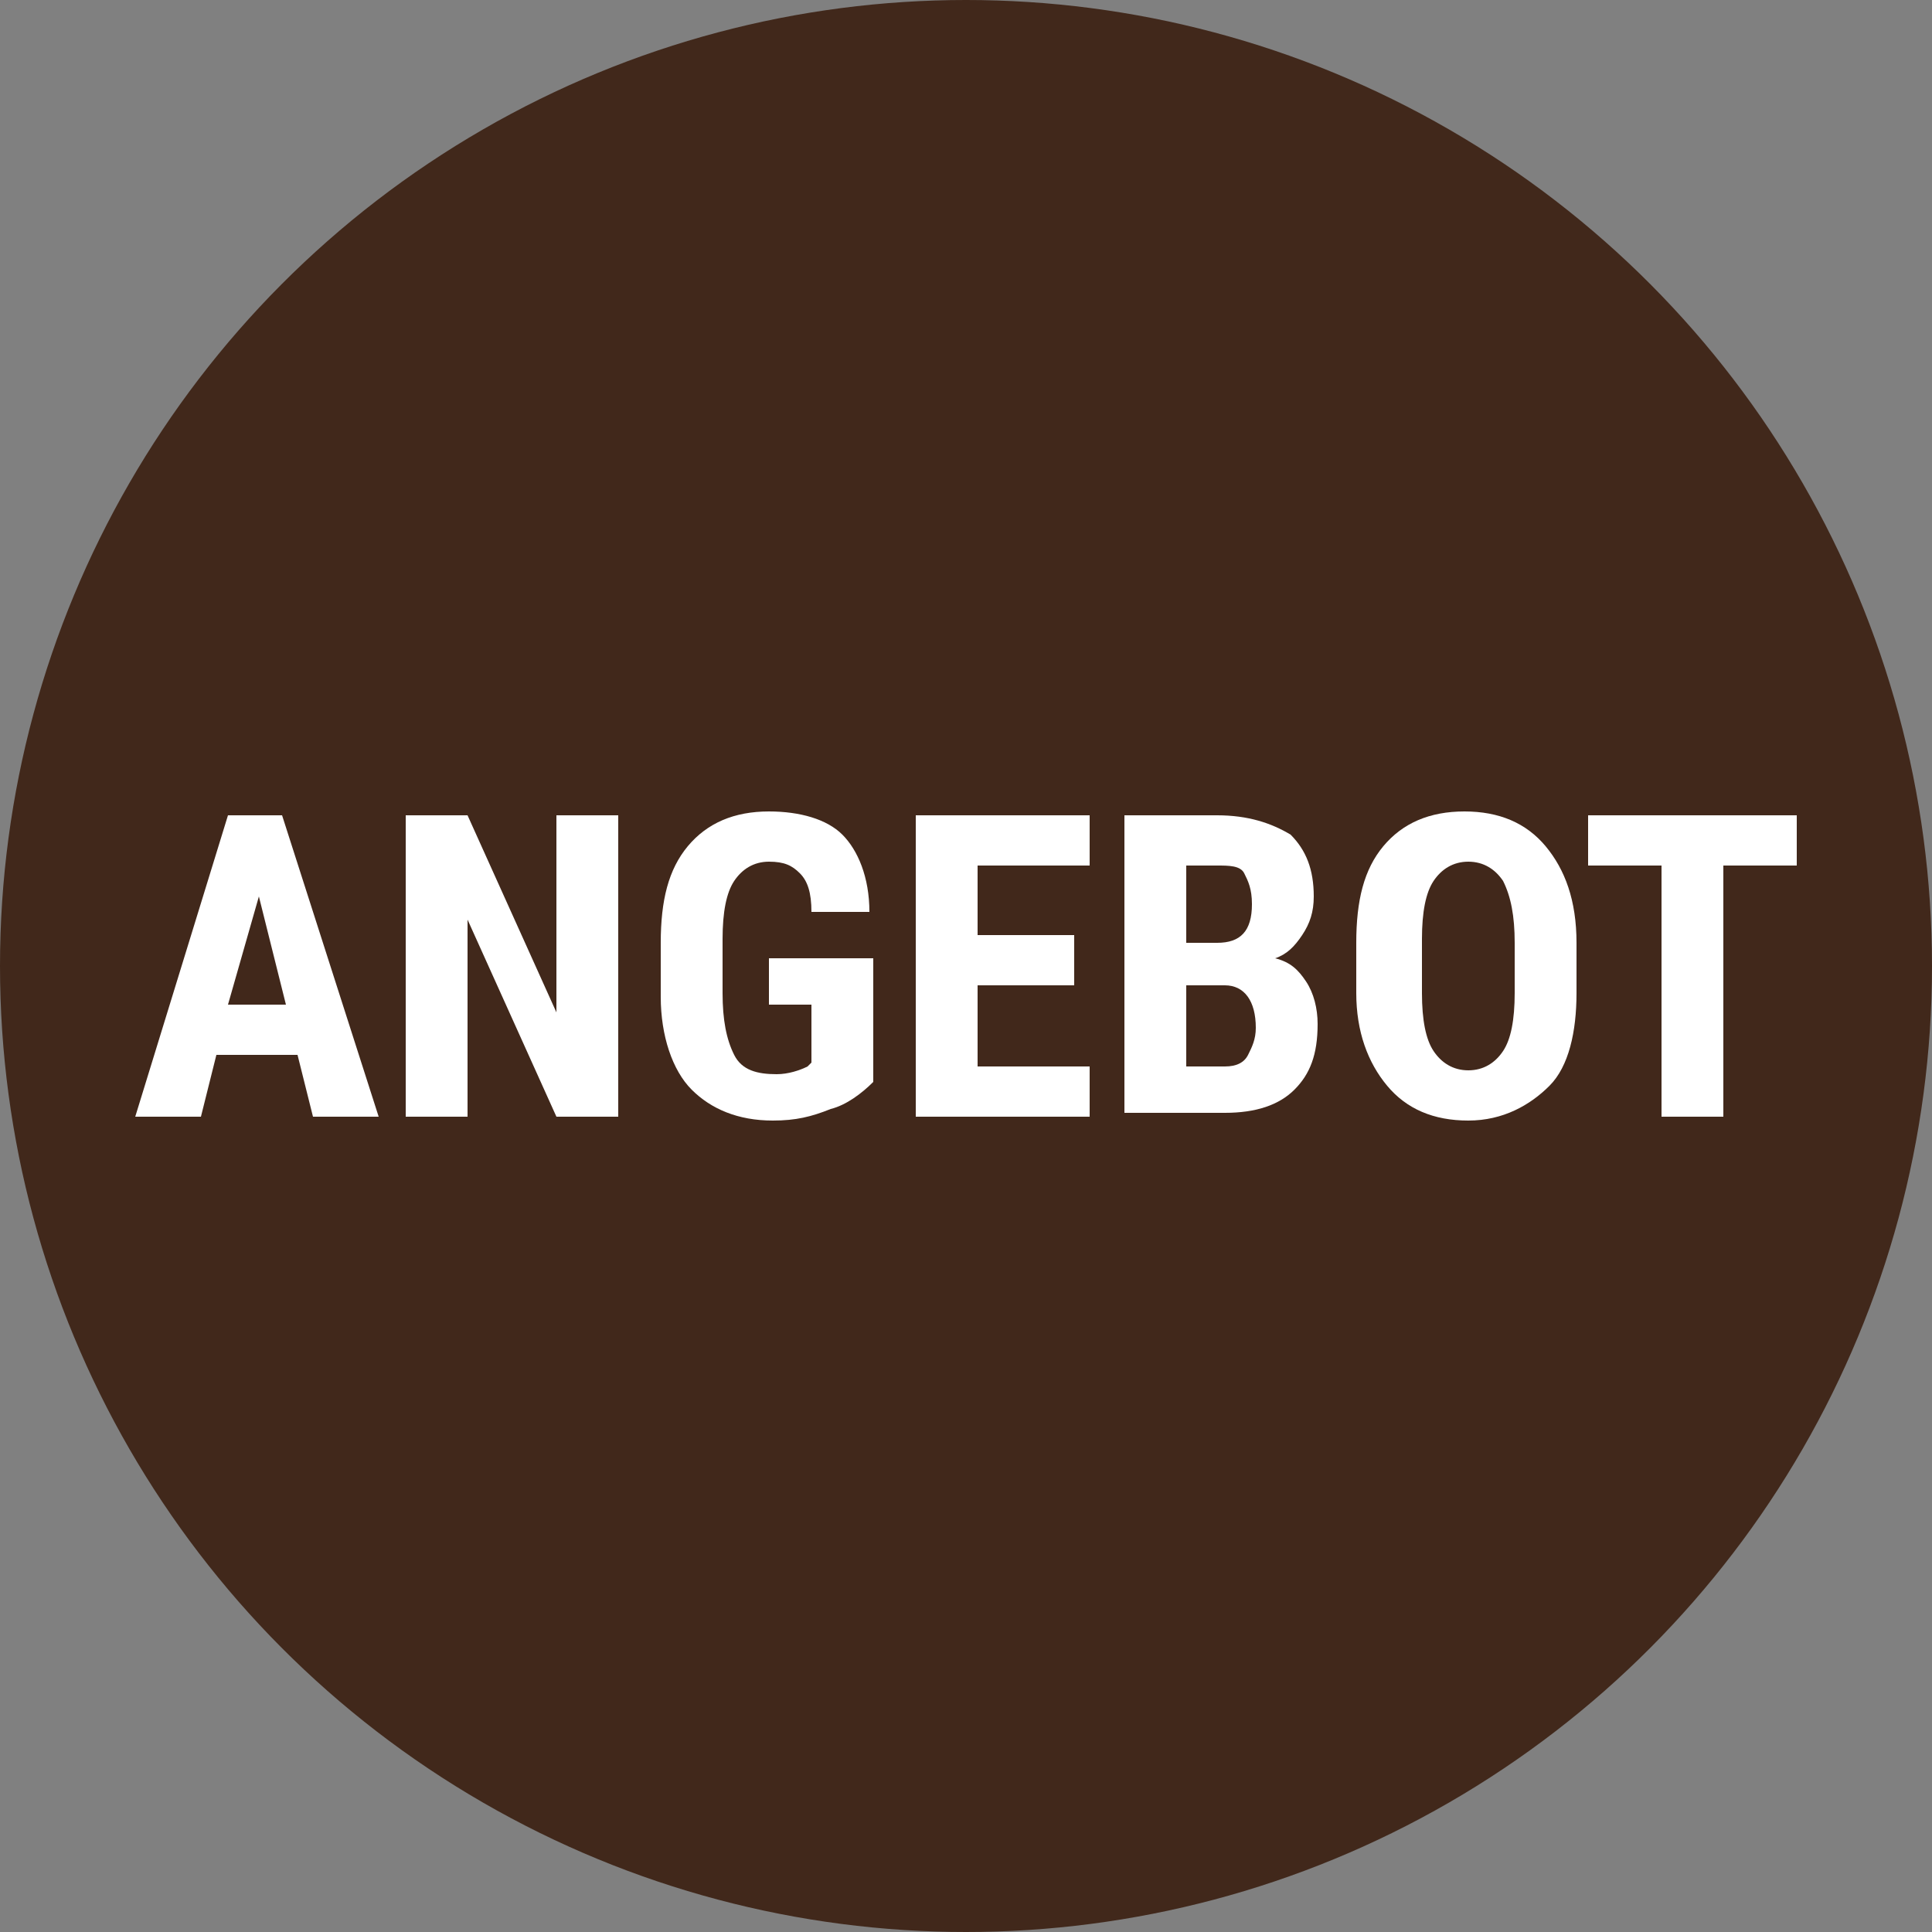 <?xml version="1.0" encoding="utf-8"?>
<svg xmlns="http://www.w3.org/2000/svg" xmlns:xlink="http://www.w3.org/1999/xlink" version="1.1" id="a" x="0px" y="0px" viewBox="0 0 50 50" style="enable-background:new 0 0 50 50;" xml:space="preserve" width="75" height="75">
<rect x="0" y="0" width="50" height="50" fill="#808080" stroke="none"/>
<style type="text/css">
	.st0{fill:#41281B;}
	.st1{fill:#FFFFFF;}
</style>
<circle class="st0" cx="25" cy="25" r="25"/>
<g>
	<path class="st1" d="M7.7,27.3H5.6l-0.4,1.6H3.5l2.4-7.8h1.4l2.5,7.8H8.1L7.7,27.3z M5.9,26h1.5l-0.7-2.8L5.9,26z"/>
	<path class="st1" d="M16,28.9h-1.6l-2.3-5.1v5.1h-1.6v-7.8h1.6l2.3,5.1v-5.1H16V28.9z"/>
	<path class="st1" d="M22.6,28c-0.3,0.3-0.7,0.6-1.1,0.7C21,28.9,20.6,29,20,29c-0.9,0-1.6-0.3-2.1-0.8s-0.8-1.4-0.8-2.4v-1.4   c0-1.1,0.2-1.9,0.7-2.5c0.5-0.6,1.2-0.9,2.1-0.9c0.8,0,1.5,0.2,1.9,0.6s0.7,1.1,0.7,2h-1.5c0-0.5-0.1-0.8-0.3-1   c-0.2-0.2-0.4-0.3-0.8-0.3c-0.4,0-0.7,0.2-0.9,0.5s-0.3,0.8-0.3,1.5v1.4c0,0.7,0.1,1.2,0.3,1.6s0.6,0.5,1.1,0.5   c0.3,0,0.6-0.1,0.8-0.2l0.1-0.1V26h-1.1v-1.2h2.7V28z"/>
	<path class="st1" d="M27.8,25.5h-2.5v2.1h2.9v1.3h-4.5v-7.8h4.5v1.3h-2.9v1.8h2.5V25.5z"/>
	<path class="st1" d="M29.1,28.9v-7.8h2.4c0.8,0,1.4,0.2,1.9,0.5c0.4,0.4,0.6,0.9,0.6,1.6c0,0.4-0.1,0.7-0.3,1   c-0.2,0.3-0.4,0.5-0.7,0.6c0.4,0.1,0.6,0.3,0.8,0.6c0.2,0.3,0.3,0.7,0.3,1.1c0,0.8-0.2,1.3-0.6,1.7s-1,0.6-1.8,0.6H29.1z    M30.7,24.4h0.8c0.6,0,0.9-0.3,0.9-1c0-0.4-0.1-0.6-0.2-0.8c-0.1-0.2-0.4-0.2-0.7-0.2h-0.8V24.4z M30.7,25.5v2.1h1   c0.3,0,0.5-0.1,0.6-0.3c0.1-0.2,0.2-0.4,0.2-0.7c0-0.7-0.3-1.1-0.8-1.1H30.7z"/>
	<path class="st1" d="M40.8,25.7c0,1-0.2,1.9-0.7,2.4S38.9,29,38,29c-0.9,0-1.6-0.3-2.1-0.9c-0.5-0.6-0.8-1.4-0.8-2.4v-1.3   c0-1.1,0.2-1.9,0.7-2.5c0.5-0.6,1.2-0.9,2.1-0.9c0.9,0,1.6,0.3,2.1,0.9c0.5,0.6,0.8,1.4,0.8,2.5V25.7z M39.2,24.4   c0-0.7-0.1-1.2-0.3-1.6c-0.2-0.3-0.5-0.5-0.9-0.5c-0.4,0-0.7,0.2-0.9,0.5c-0.2,0.3-0.3,0.8-0.3,1.5v1.4c0,0.7,0.1,1.2,0.3,1.5   c0.2,0.3,0.5,0.5,0.9,0.5c0.4,0,0.7-0.2,0.9-0.5c0.2-0.3,0.3-0.8,0.3-1.5V24.4z"/>
	<path class="st1" d="M46.5,22.4h-1.9v6.5H43v-6.5h-1.9v-1.3h5.4V22.4z"/>
</g>
</svg>
